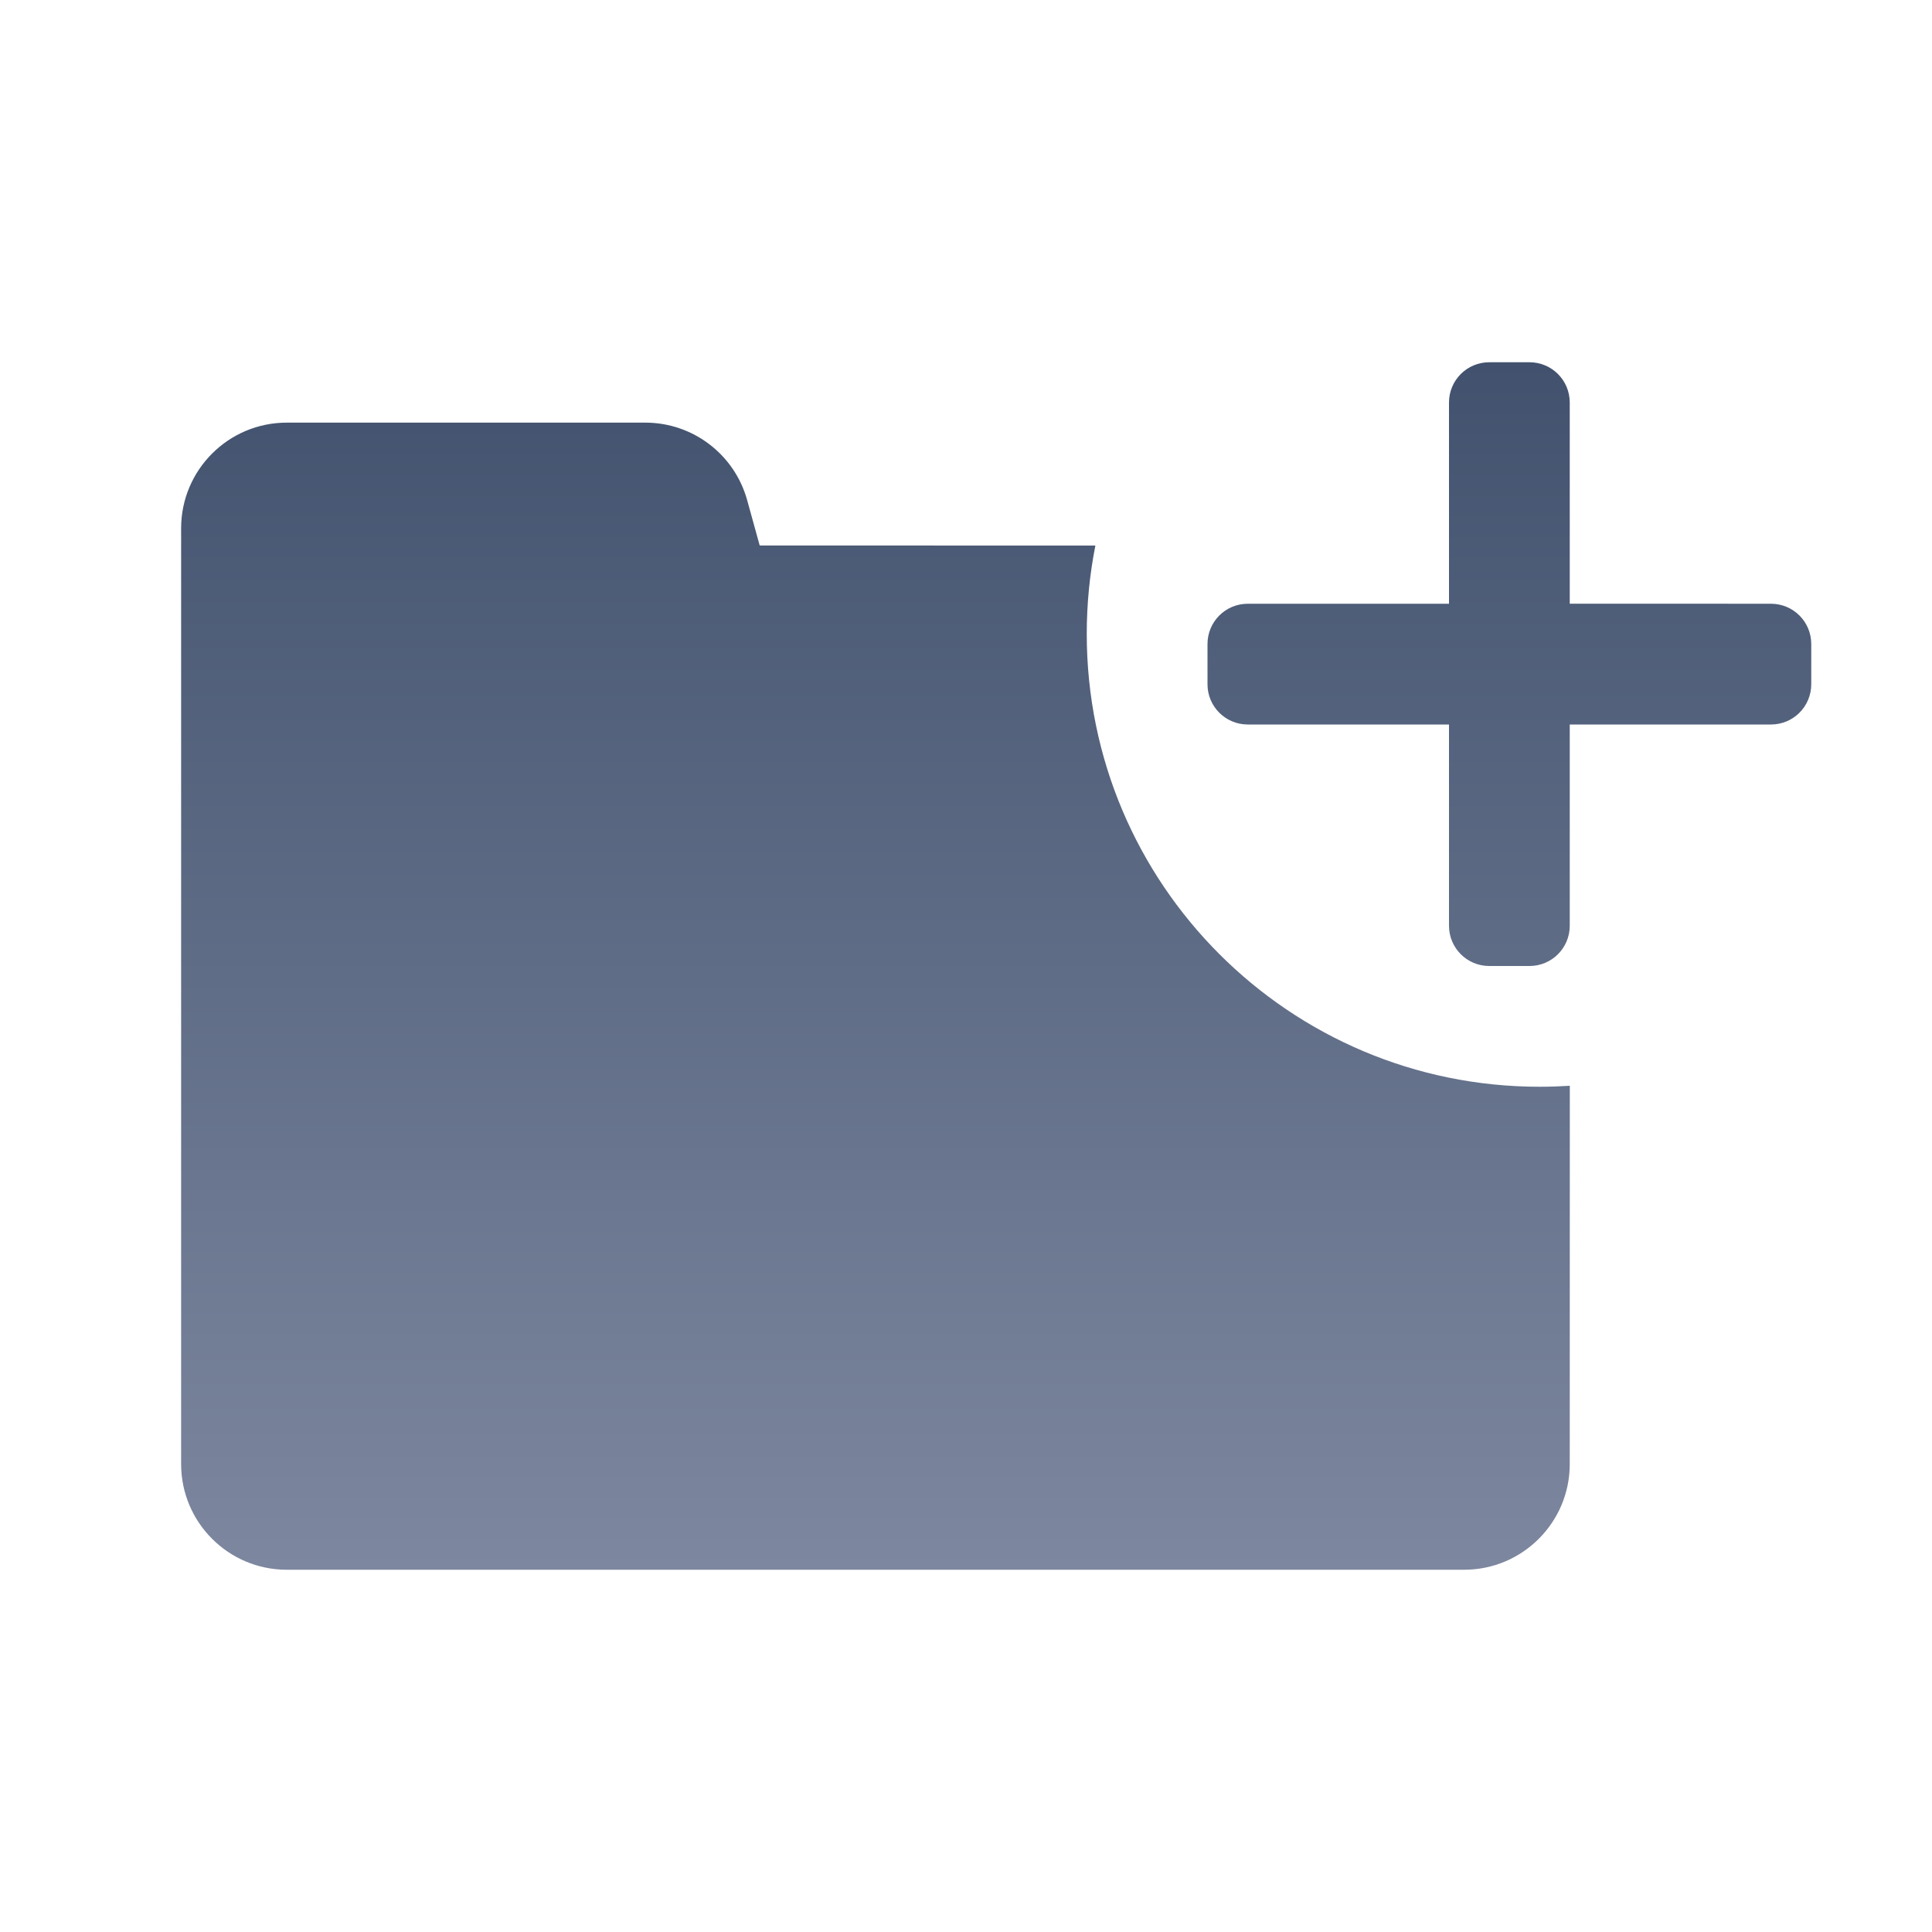 <?xml version="1.0" encoding="UTF-8"?>
<svg width="32px" height="32px" viewBox="0 0 32 32" version="1.1" xmlns="http://www.w3.org/2000/svg" xmlns:xlink="http://www.w3.org/1999/xlink">
    <title>1.通用组件/1.图标/业务/订单编号 3</title>
    <defs>
        <linearGradient x1="50%" y1="0%" x2="50%" y2="100%" id="linearGradient-1">
            <stop stop-color="#42526E" offset="0%"></stop>
            <stop stop-color="#7D879F" offset="100%"></stop>
        </linearGradient>
    </defs>
    <g id="高保真" stroke="none" stroke-width="1" fill="none" fill-rule="evenodd">
        <g id="图标" transform="translate(-154, -894)">
            <g id="1.通用组件/1.图标/业务/订单编号" transform="translate(154, 894)">
                <rect id="Rectangle-4" fill="#D8D8D8" opacity="0" x="0" y="0" width="32" height="32"></rect>
                <path d="M10.688,7 C11.475,7 12.165,7.525 12.375,8.283 L12.583,9.035 L18.143,9.036 C18.049,9.509 18,9.999 18,10.5 C18,14.642 21.358,18 25.5,18 C25.668,18 25.835,17.994 26.001,17.984 L26,24.25 C26,25.216 25.216,26 24.25,26 L4.75,26 C3.784,26 3,25.216 3,24.25 L3,8.75 C3,7.784 3.784,7 4.75,7 L10.688,7 Z M25.333,6 C25.702,6 26,6.298 26,6.667 L26,9.999 L29.333,10 C29.702,10 30,10.298 30,10.667 L30,11.333 C30,11.702 29.702,12 29.333,12 L26,12 L26,15.333 C26,15.702 25.702,16 25.333,16 L24.667,16 C24.298,16 24,15.702 24,15.333 L24,12 L20.667,12 C20.298,12 20,11.702 20,11.333 L20,10.667 C20,10.298 20.298,10 20.667,10 L24,10 L24,6.667 C24,6.298 24.298,6 24.667,6 L25.333,6 Z" id="形状结合" fill="url(#linearGradient-1)" fill-rule="nonzero"></path>
            </g>
        </g>
    </g>
</svg>